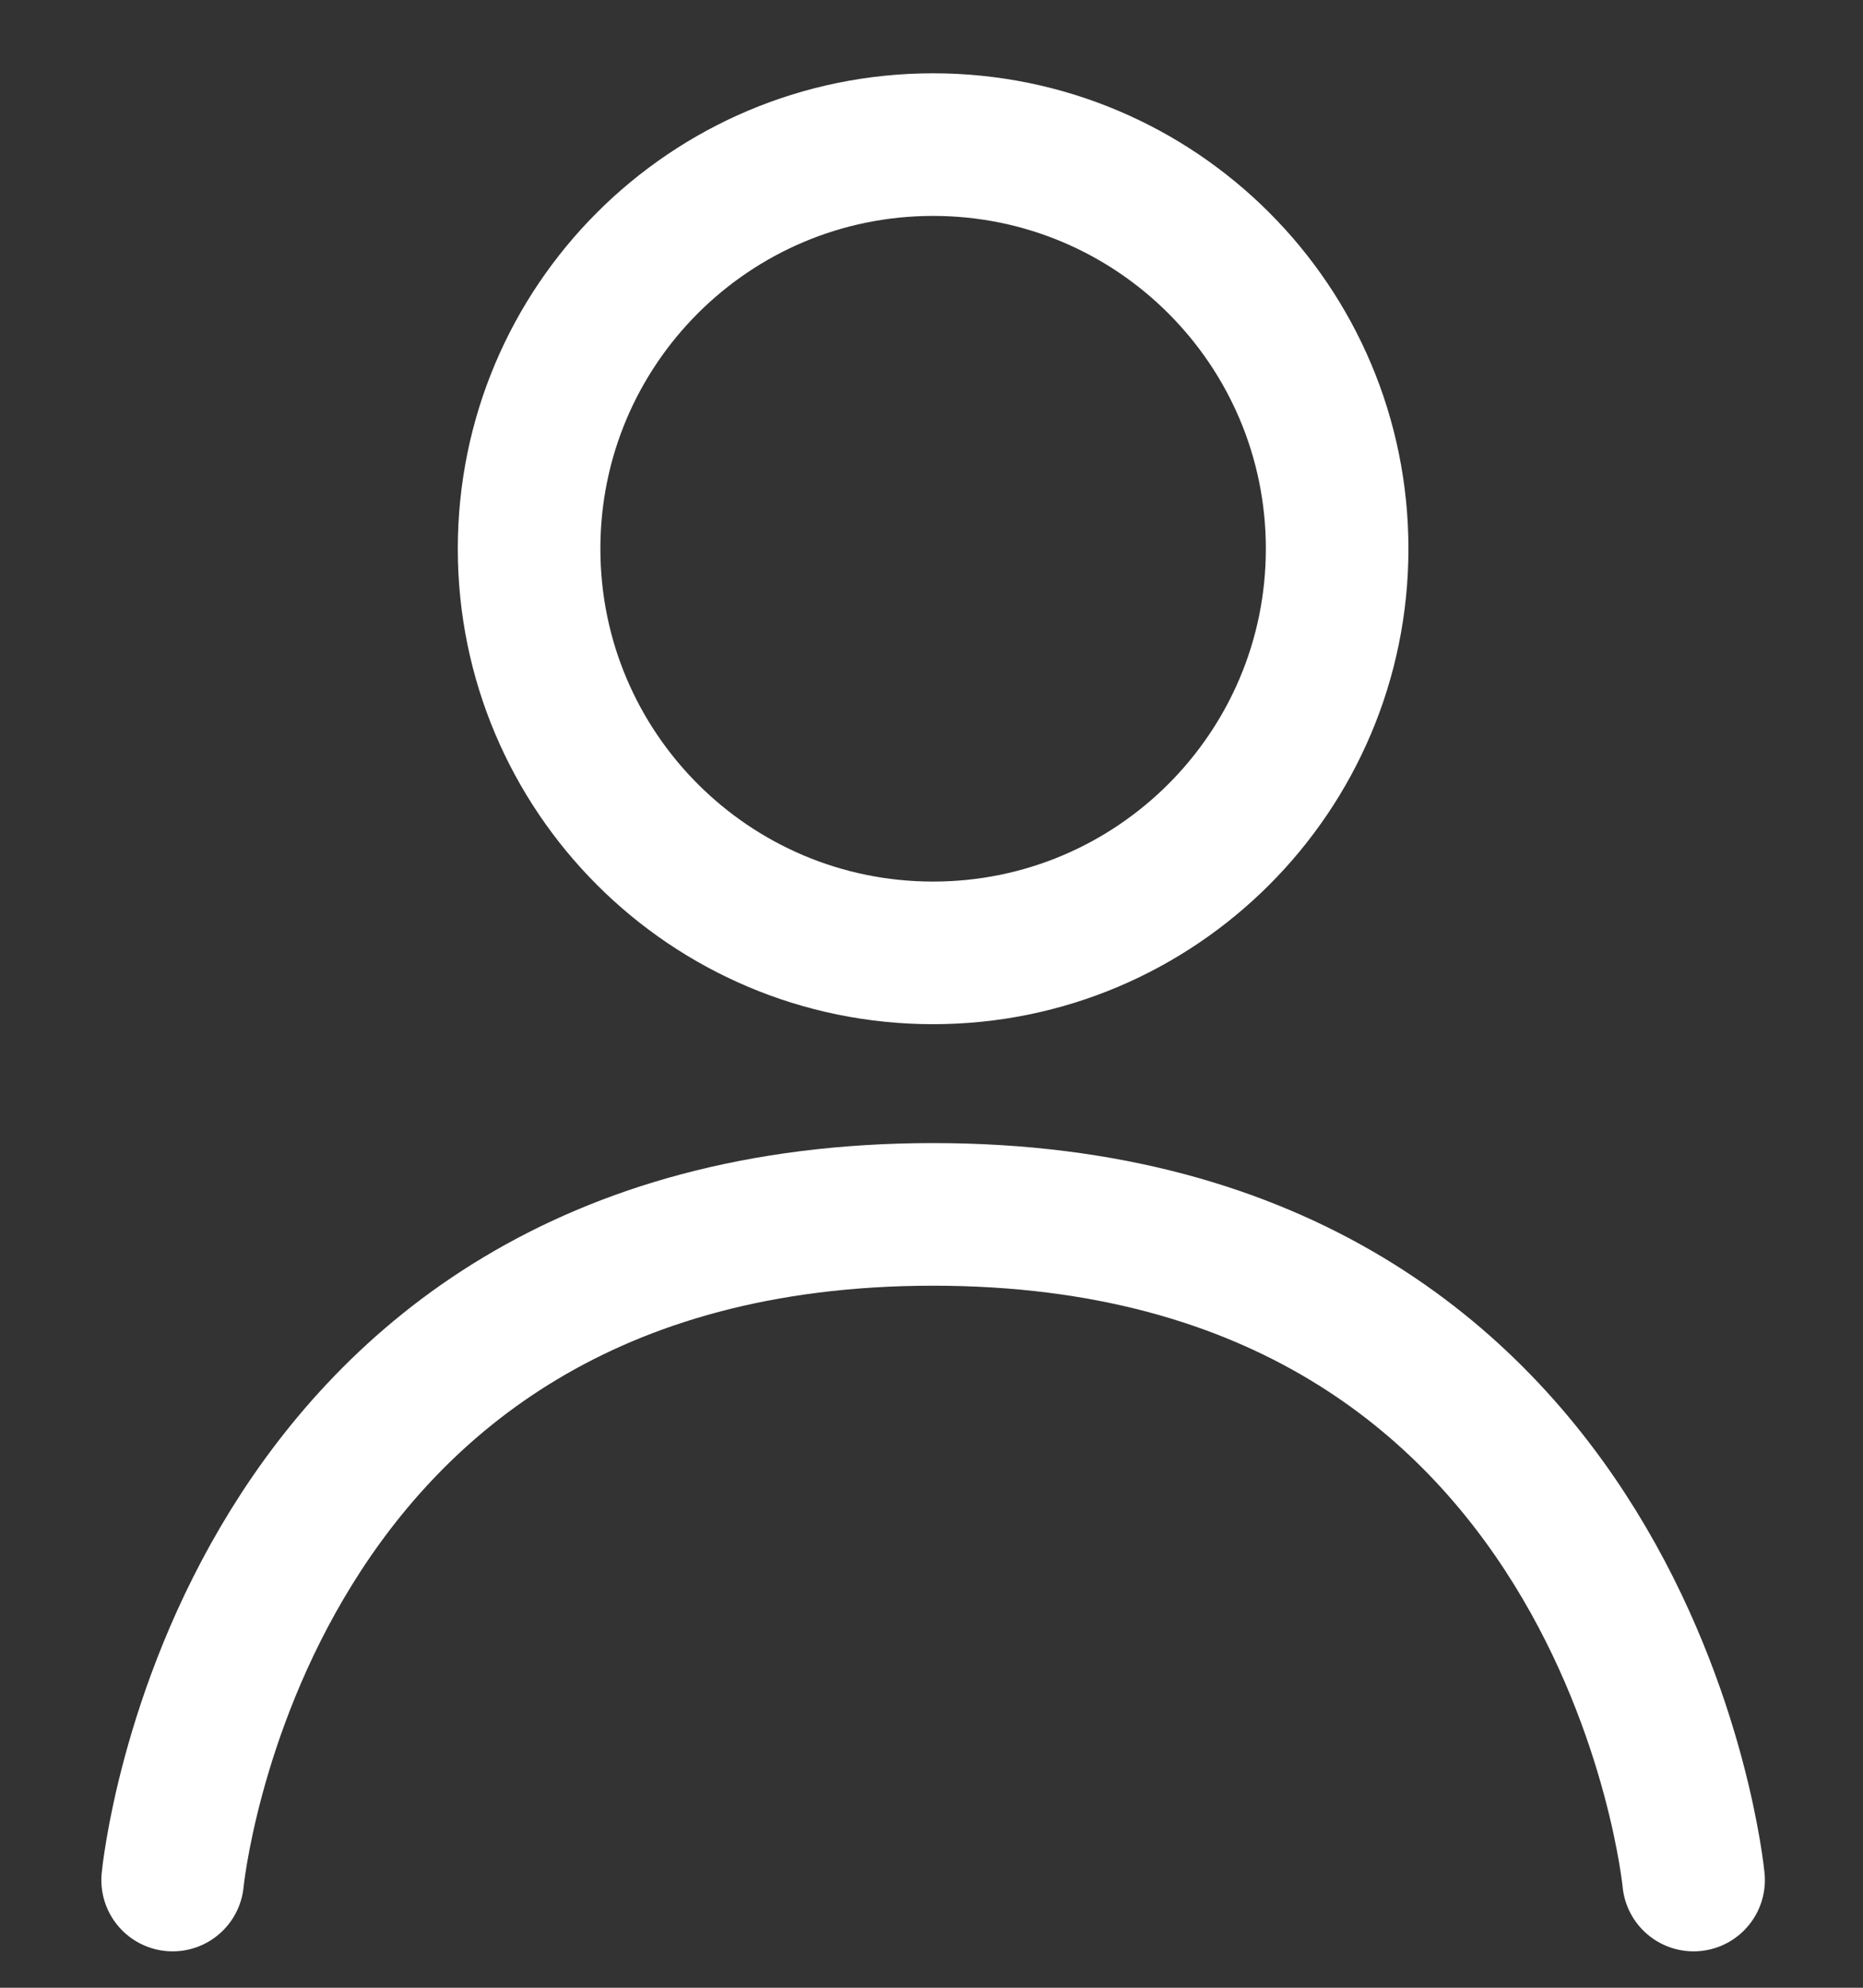 <svg width="15" height="16" viewBox="0 0 15 16" fill="none" xmlns="http://www.w3.org/2000/svg">
<rect x="0" y="0" width="15" height="16" fill="#333333" stroke="none"/>
<path d="M7.513 1.164C9.309 1.164 10.766 2.62 10.766 4.417C10.766 6.213 9.309 7.67 7.513 7.67C5.716 7.67 4.26 6.213 4.26 4.417C4.26 2.62 5.716 1.164 7.513 1.164Z" stroke="white" stroke-width="1.148"/>
<path d="M1.39 15.133C1.39 15.133 1.9 9.775 7.513 9.775C13.126 9.775 13.636 15.133 13.636 15.133" stroke="white" stroke-width="1.148" stroke-linecap="round"/>
</svg>

